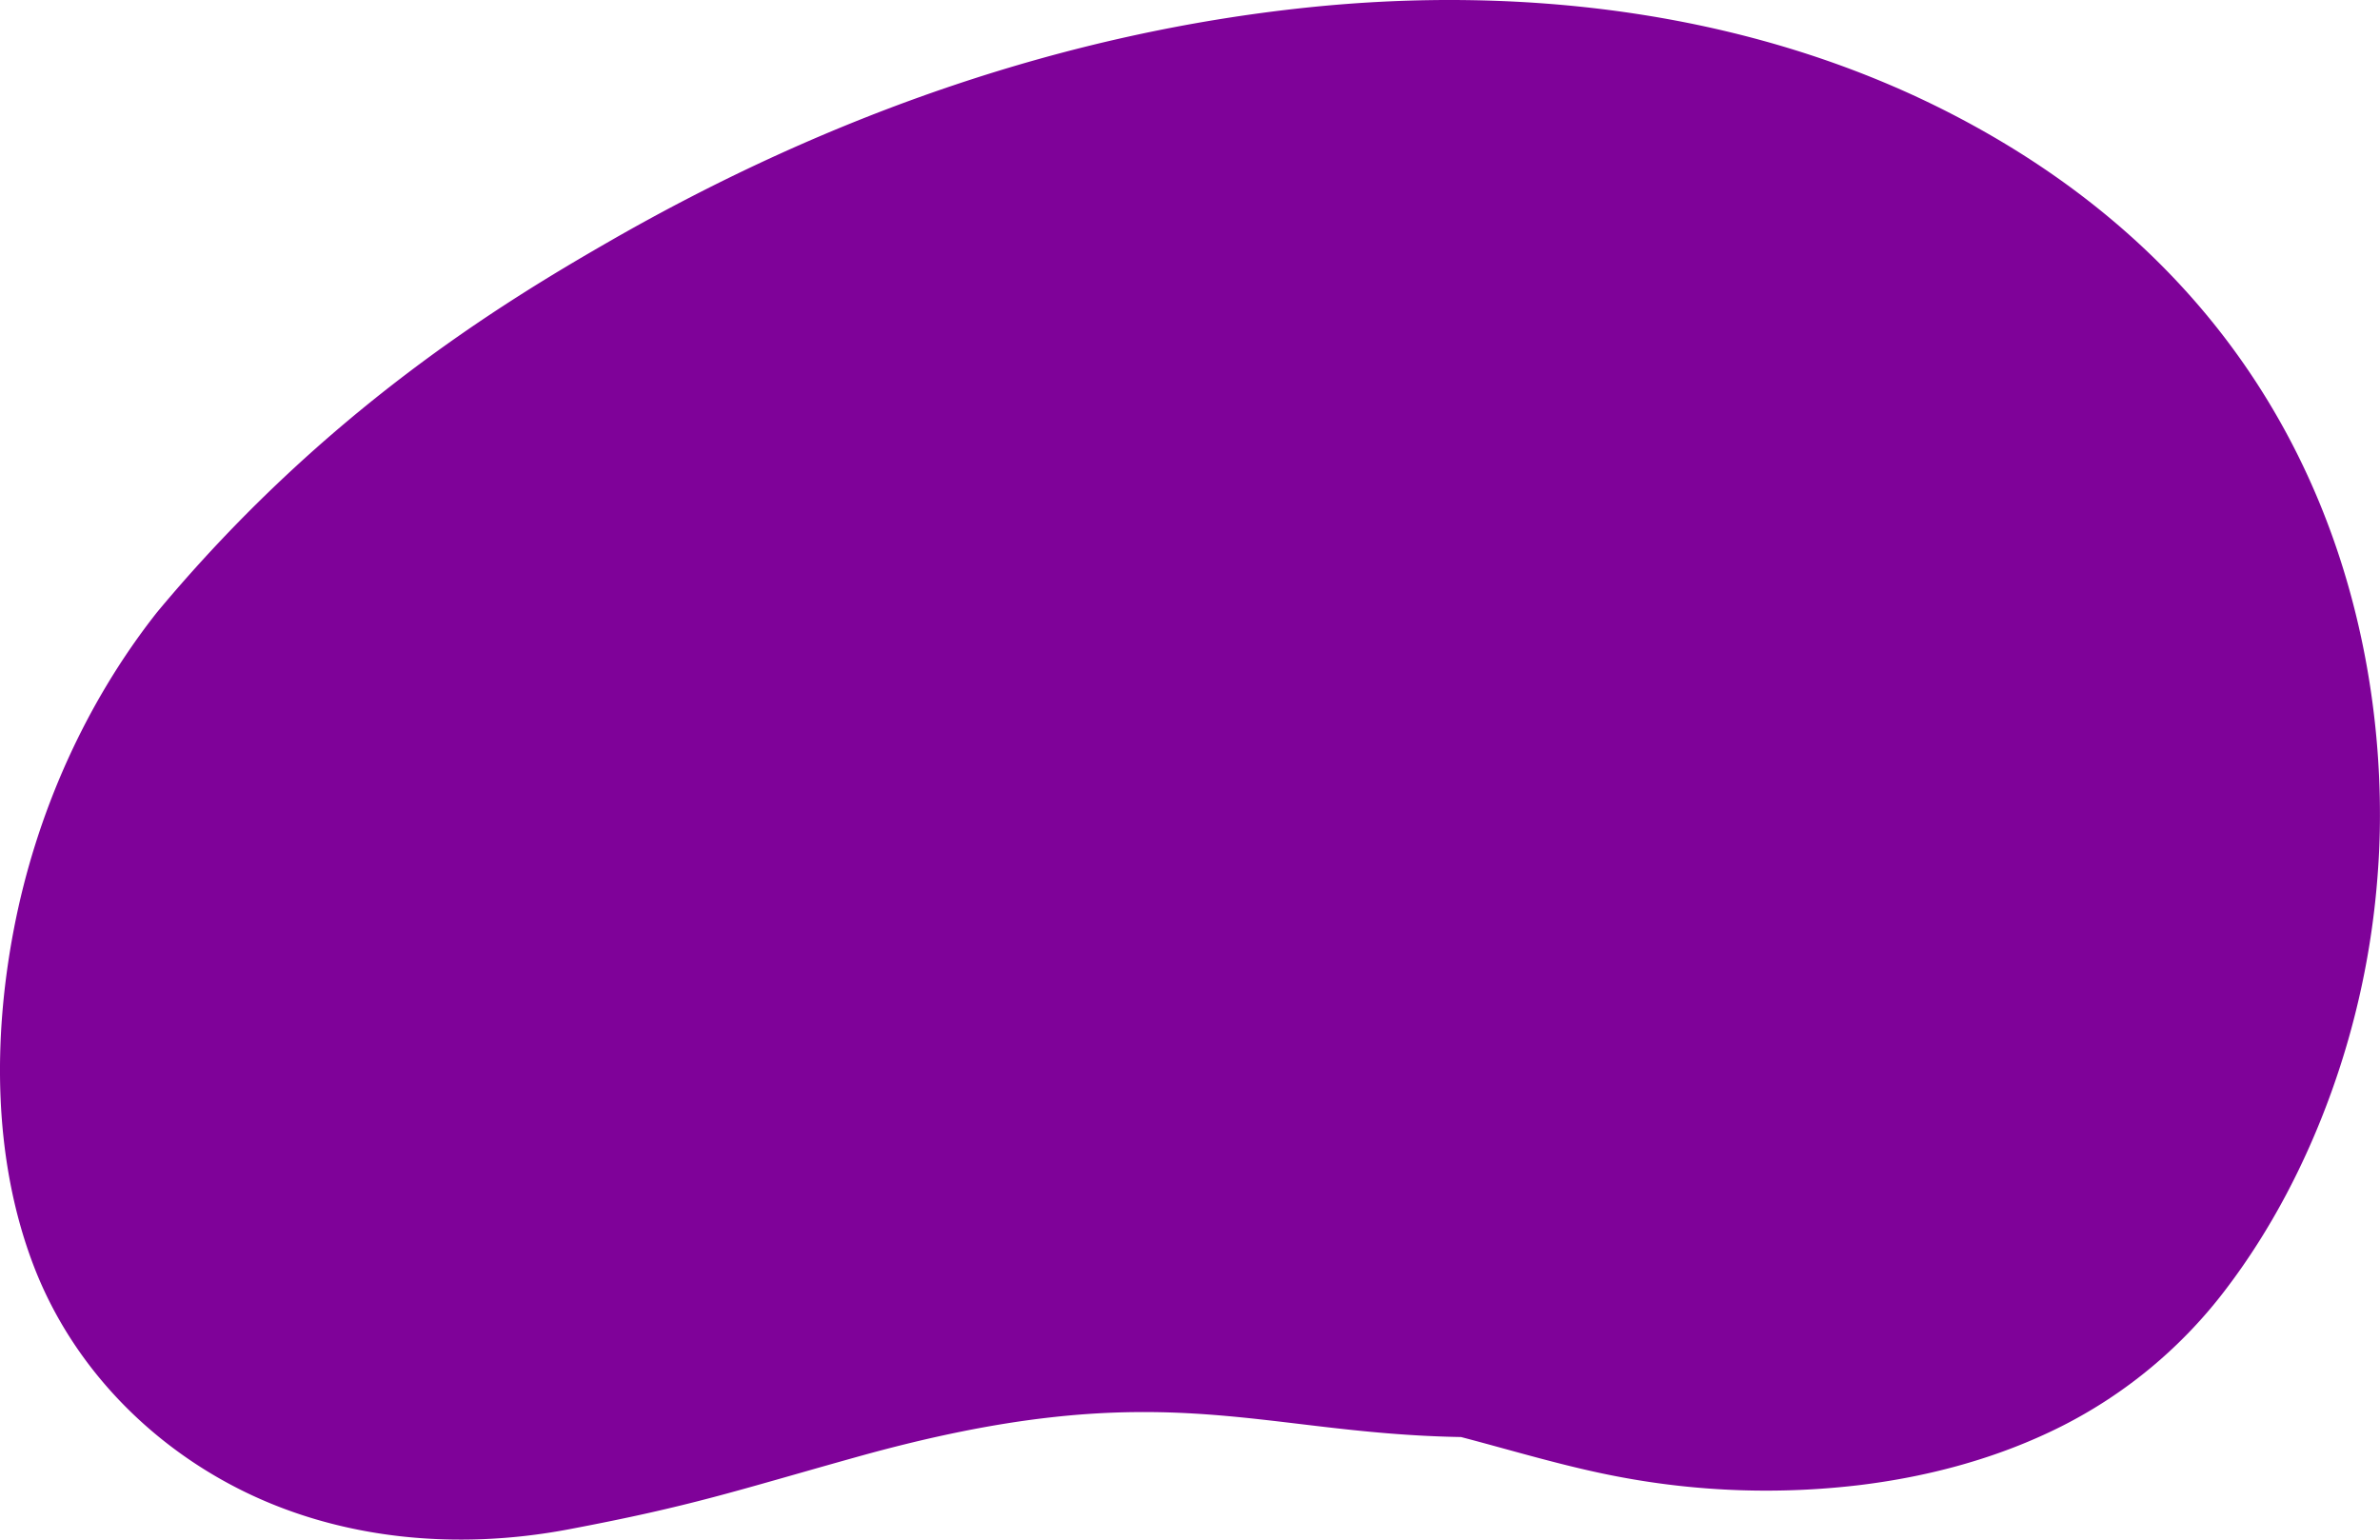 <?xml version="1.0" encoding="UTF-8"?> <svg xmlns="http://www.w3.org/2000/svg" viewBox="0 0 1113.31 720.35"> <g id="Слой_2" data-name="Слой 2"> <g id="_1" data-name=" 1"> <path d="M916.86,55.36C823.64,6.05,714.94-7.36,611.18,3.55c-111.82,11.76-221.56,49.31-326,109.31-50.57,29.06-133.4,79.49-211.72,173.6C39.9,329,16.86,380.76,6.49,434.7c-9.88,51.41-9.68,107.55,9,156.85,17.54,46.29,53,83.05,95.85,104.88,47.56,24.23,102.67,28.91,154.42,19.16,58.2-11,77.78-17.91,134.77-33.84,143.08-40,185.68-11.1,282.92-9.39,24.64,6.45,49,13.94,74.08,18.64a368.93,368.93,0,0,0,112.84,3.78c32.31-4,64.3-12.58,93.64-27.29a221.87,221.87,0,0,0,77.44-64.6c20.9-27.5,37.18-58.9,49-91.62a384.24,384.24,0,0,0,21.74-101.7C1114.84,375,1127.67,166.86,916.86,55.36Z" style="fill:#7f0299"></path> </g> </g> </svg> 
